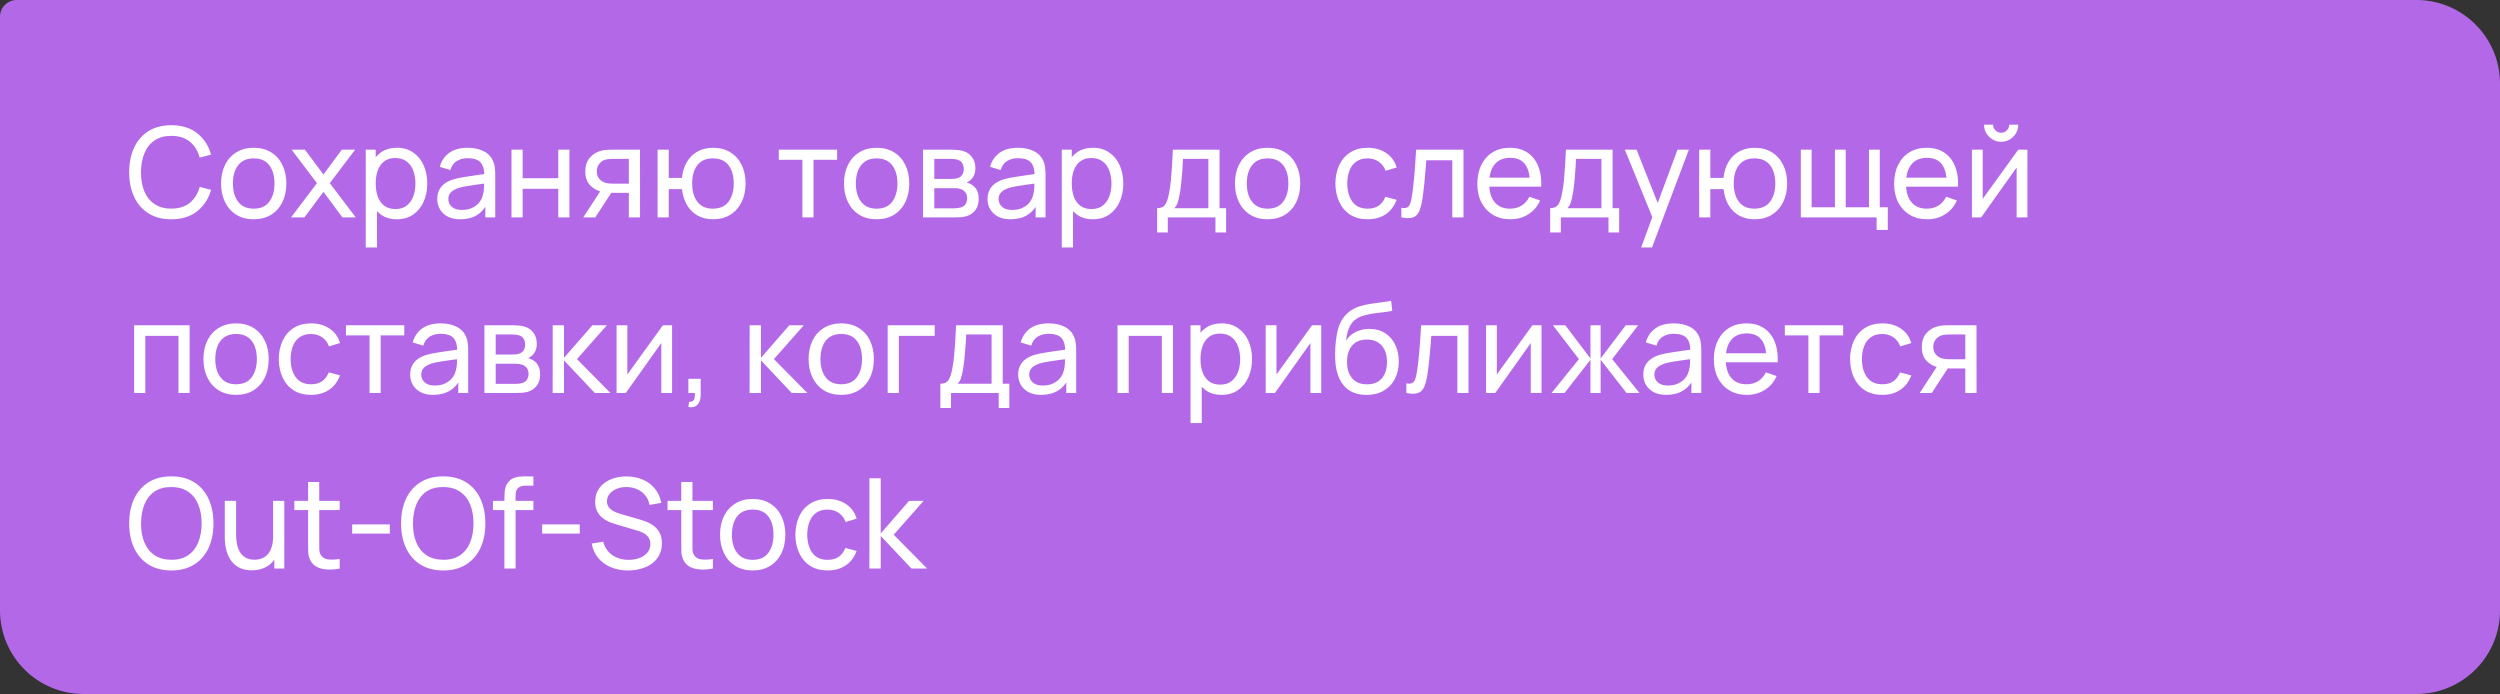 <?xml version="1.0" encoding="UTF-8"?> <svg xmlns="http://www.w3.org/2000/svg" width="299" height="83" viewBox="0 0 299 83" fill="none"><rect x="0" y="0" width="299" height="83" fill="#333333" stroke="none"/><path d="M0 2C0 0.895 0.895 0 2 0H289C294.523 0 299 4.477 299 10V73C299 78.523 294.523 83 289 83H10C4.477 83 0 78.523 0 73V2Z" fill="#C16FFB" fill-opacity="0.9"></path><path d="M20.49 26.225C19.415 26.225 18.503 25.988 17.753 25.512C17.003 25.038 16.43 24.378 16.035 23.532C15.645 22.688 15.45 21.71 15.45 20.6C15.45 19.49 15.645 18.512 16.035 17.668C16.43 16.823 17.003 16.163 17.753 15.688C18.503 15.213 19.415 14.975 20.49 14.975C21.74 14.975 22.767 15.293 23.573 15.928C24.383 16.562 24.94 17.418 25.245 18.492L23.887 18.852C23.668 18.047 23.275 17.413 22.71 16.948C22.145 16.483 21.405 16.25 20.49 16.25C19.685 16.25 19.015 16.433 18.48 16.797C17.945 17.163 17.543 17.672 17.273 18.328C17.003 18.977 16.865 19.735 16.86 20.6C16.855 21.46 16.988 22.218 17.258 22.872C17.527 23.523 17.933 24.032 18.473 24.402C19.012 24.767 19.685 24.95 20.49 24.95C21.405 24.95 22.145 24.718 22.71 24.253C23.275 23.782 23.668 23.148 23.887 22.348L25.245 22.707C24.94 23.777 24.383 24.633 23.573 25.273C22.767 25.907 21.74 26.225 20.49 26.225ZM30.34 26.225C29.535 26.225 28.84 26.043 28.255 25.677C27.675 25.312 27.227 24.808 26.912 24.163C26.597 23.517 26.44 22.777 26.44 21.942C26.44 21.093 26.6 20.348 26.92 19.707C27.24 19.067 27.692 18.57 28.277 18.215C28.862 17.855 29.55 17.675 30.34 17.675C31.15 17.675 31.847 17.858 32.432 18.223C33.017 18.582 33.465 19.085 33.775 19.73C34.09 20.37 34.247 21.108 34.247 21.942C34.247 22.788 34.09 23.532 33.775 24.177C33.46 24.817 33.01 25.32 32.425 25.685C31.84 26.045 31.145 26.225 30.34 26.225ZM30.34 24.957C31.18 24.957 31.805 24.677 32.215 24.117C32.625 23.558 32.83 22.832 32.83 21.942C32.83 21.027 32.622 20.3 32.207 19.76C31.792 19.215 31.17 18.942 30.34 18.942C29.775 18.942 29.31 19.07 28.945 19.325C28.58 19.58 28.307 19.933 28.127 20.383C27.947 20.832 27.857 21.352 27.857 21.942C27.857 22.852 28.067 23.582 28.487 24.133C28.907 24.683 29.525 24.957 30.34 24.957ZM34.808 26L37.906 21.905L34.876 17.9H36.466L38.686 20.87L40.883 17.9H42.473L39.443 21.905L42.548 26H40.951L38.686 22.94L36.406 26H34.808ZM47.47 26.225C46.71 26.225 46.07 26.038 45.55 25.663C45.03 25.282 44.635 24.77 44.365 24.125C44.1 23.475 43.968 22.747 43.968 21.942C43.968 21.128 44.1 20.398 44.365 19.753C44.635 19.108 45.03 18.6 45.55 18.23C46.075 17.86 46.718 17.675 47.478 17.675C48.228 17.675 48.873 17.863 49.413 18.238C49.958 18.608 50.375 19.115 50.665 19.76C50.955 20.405 51.1 21.133 51.1 21.942C51.1 22.753 50.955 23.48 50.665 24.125C50.375 24.77 49.958 25.282 49.413 25.663C48.873 26.038 48.225 26.225 47.47 26.225ZM43.743 29.6V17.9H44.935V23.863H45.085V29.6H43.743ZM47.305 25.003C47.84 25.003 48.283 24.867 48.633 24.598C48.983 24.328 49.245 23.962 49.42 23.503C49.595 23.038 49.683 22.517 49.683 21.942C49.683 21.372 49.595 20.858 49.42 20.398C49.25 19.938 48.985 19.573 48.625 19.302C48.27 19.032 47.818 18.898 47.268 18.898C46.743 18.898 46.308 19.027 45.963 19.288C45.618 19.543 45.36 19.9 45.19 20.36C45.02 20.815 44.935 21.343 44.935 21.942C44.935 22.532 45.018 23.06 45.183 23.525C45.353 23.985 45.613 24.348 45.963 24.613C46.313 24.872 46.76 25.003 47.305 25.003ZM55.047 26.225C54.442 26.225 53.934 26.115 53.524 25.895C53.119 25.67 52.812 25.375 52.602 25.01C52.397 24.645 52.294 24.245 52.294 23.81C52.294 23.385 52.374 23.017 52.534 22.707C52.699 22.392 52.929 22.133 53.224 21.927C53.519 21.718 53.872 21.552 54.282 21.433C54.667 21.328 55.097 21.238 55.572 21.163C56.052 21.082 56.537 21.01 57.027 20.945C57.517 20.88 57.974 20.817 58.399 20.758L57.919 21.035C57.934 20.315 57.789 19.782 57.484 19.438C57.184 19.093 56.664 18.92 55.924 18.92C55.434 18.92 55.004 19.032 54.634 19.258C54.269 19.477 54.012 19.837 53.862 20.337L52.594 19.955C52.789 19.245 53.167 18.688 53.727 18.282C54.287 17.878 55.024 17.675 55.939 17.675C56.674 17.675 57.304 17.808 57.829 18.073C58.359 18.332 58.739 18.727 58.969 19.258C59.084 19.508 59.157 19.78 59.187 20.075C59.217 20.365 59.232 20.67 59.232 20.99V26H58.047V24.058L58.324 24.238C58.019 24.892 57.592 25.387 57.042 25.723C56.497 26.058 55.832 26.225 55.047 26.225ZM55.249 25.108C55.729 25.108 56.144 25.023 56.494 24.852C56.849 24.677 57.134 24.45 57.349 24.17C57.564 23.885 57.704 23.575 57.769 23.24C57.844 22.99 57.884 22.712 57.889 22.407C57.899 22.098 57.904 21.86 57.904 21.695L58.369 21.898C57.934 21.957 57.507 22.015 57.087 22.07C56.667 22.125 56.269 22.185 55.894 22.25C55.519 22.31 55.182 22.383 54.882 22.468C54.662 22.538 54.454 22.628 54.259 22.738C54.069 22.848 53.914 22.99 53.794 23.165C53.679 23.335 53.622 23.547 53.622 23.802C53.622 24.023 53.677 24.233 53.787 24.433C53.902 24.633 54.077 24.795 54.312 24.92C54.552 25.045 54.864 25.108 55.249 25.108ZM61.174 26V17.9H62.509V21.312H66.769V17.9H68.104V26H66.769V22.58H62.509V26H61.174ZM75.208 26V23.067H73.46C73.255 23.067 73.028 23.06 72.778 23.045C72.533 23.025 72.303 22.997 72.088 22.962C71.503 22.852 71.008 22.595 70.603 22.19C70.203 21.785 70.003 21.225 70.003 20.51C70.003 19.815 70.19 19.258 70.565 18.837C70.945 18.413 71.413 18.137 71.968 18.012C72.218 17.953 72.47 17.92 72.725 17.915C72.985 17.905 73.205 17.9 73.385 17.9H76.543L76.55 26H75.208ZM69.755 26L71.908 22.7H73.348L71.195 26H69.755ZM73.363 21.965H75.208V19.003H73.363C73.248 19.003 73.095 19.008 72.905 19.017C72.72 19.027 72.543 19.058 72.373 19.108C72.213 19.152 72.055 19.235 71.9 19.355C71.75 19.475 71.625 19.63 71.525 19.82C71.425 20.01 71.375 20.235 71.375 20.495C71.375 20.87 71.48 21.175 71.69 21.41C71.9 21.64 72.155 21.795 72.455 21.875C72.62 21.915 72.783 21.94 72.943 21.95C73.108 21.96 73.248 21.965 73.363 21.965ZM85.265 26.225C84.575 26.225 83.965 26.078 83.435 25.782C82.91 25.488 82.487 25.07 82.167 24.53C81.847 23.99 81.647 23.352 81.567 22.617H79.985V26H78.65V17.9H79.985V21.282H81.56C81.64 20.532 81.842 19.887 82.167 19.348C82.492 18.808 82.92 18.395 83.45 18.11C83.98 17.82 84.59 17.675 85.28 17.675C86.085 17.675 86.777 17.858 87.357 18.223C87.942 18.587 88.39 19.09 88.7 19.73C89.015 20.37 89.172 21.105 89.172 21.935C89.172 22.78 89.012 23.525 88.692 24.17C88.377 24.815 87.927 25.32 87.342 25.685C86.762 26.045 86.07 26.225 85.265 26.225ZM85.242 24.957C86.092 24.957 86.722 24.68 87.132 24.125C87.547 23.565 87.755 22.837 87.755 21.942C87.755 21.023 87.545 20.293 87.125 19.753C86.71 19.212 86.085 18.942 85.25 18.942C84.445 18.942 83.832 19.21 83.412 19.745C82.992 20.28 82.782 21.01 82.782 21.935C82.782 22.85 82.99 23.582 83.405 24.133C83.825 24.683 84.437 24.957 85.242 24.957ZM95.964 26V19.115H93.144V17.9H100.119V19.115H97.299V26H95.964ZM104.842 26.225C104.037 26.225 103.342 26.043 102.757 25.677C102.177 25.312 101.729 24.808 101.414 24.163C101.099 23.517 100.942 22.777 100.942 21.942C100.942 21.093 101.102 20.348 101.422 19.707C101.742 19.067 102.194 18.57 102.779 18.215C103.364 17.855 104.052 17.675 104.842 17.675C105.652 17.675 106.349 17.858 106.934 18.223C107.519 18.582 107.967 19.085 108.277 19.73C108.592 20.37 108.749 21.108 108.749 21.942C108.749 22.788 108.592 23.532 108.277 24.177C107.962 24.817 107.512 25.32 106.927 25.685C106.342 26.045 105.647 26.225 104.842 26.225ZM104.842 24.957C105.682 24.957 106.307 24.677 106.717 24.117C107.127 23.558 107.332 22.832 107.332 21.942C107.332 21.027 107.124 20.3 106.709 19.76C106.294 19.215 105.672 18.942 104.842 18.942C104.277 18.942 103.812 19.07 103.447 19.325C103.082 19.58 102.809 19.933 102.629 20.383C102.449 20.832 102.359 21.352 102.359 21.942C102.359 22.852 102.569 23.582 102.989 24.133C103.409 24.683 104.027 24.957 104.842 24.957ZM110.393 26V17.9H113.843C114.048 17.9 114.268 17.913 114.503 17.938C114.743 17.957 114.961 17.995 115.156 18.05C115.591 18.165 115.948 18.402 116.228 18.762C116.513 19.117 116.656 19.567 116.656 20.113C116.656 20.418 116.608 20.683 116.513 20.907C116.423 21.133 116.293 21.328 116.123 21.492C116.048 21.567 115.966 21.635 115.876 21.695C115.786 21.755 115.696 21.802 115.606 21.837C115.781 21.867 115.958 21.935 116.138 22.04C116.423 22.195 116.646 22.413 116.806 22.692C116.971 22.973 117.053 23.33 117.053 23.765C117.053 24.315 116.921 24.77 116.656 25.13C116.391 25.485 116.026 25.73 115.561 25.865C115.366 25.92 115.151 25.957 114.916 25.977C114.681 25.992 114.453 26 114.233 26H110.393ZM111.743 24.913H114.158C114.263 24.913 114.388 24.902 114.533 24.883C114.683 24.863 114.816 24.837 114.931 24.808C115.191 24.733 115.378 24.593 115.493 24.387C115.613 24.183 115.673 23.96 115.673 23.72C115.673 23.4 115.583 23.14 115.403 22.94C115.228 22.74 114.996 22.615 114.706 22.565C114.601 22.535 114.486 22.517 114.361 22.512C114.241 22.508 114.133 22.505 114.038 22.505H111.743V24.913ZM111.743 21.402H113.753C113.893 21.402 114.041 21.395 114.196 21.38C114.351 21.36 114.486 21.328 114.601 21.282C114.831 21.198 114.998 21.058 115.103 20.863C115.213 20.663 115.268 20.445 115.268 20.21C115.268 19.95 115.208 19.723 115.088 19.527C114.973 19.328 114.796 19.19 114.556 19.115C114.396 19.055 114.216 19.023 114.016 19.017C113.821 19.008 113.696 19.003 113.641 19.003H111.743V21.402ZM120.862 26.225C120.257 26.225 119.75 26.115 119.34 25.895C118.935 25.67 118.627 25.375 118.417 25.01C118.212 24.645 118.11 24.245 118.11 23.81C118.11 23.385 118.19 23.017 118.35 22.707C118.515 22.392 118.745 22.133 119.04 21.927C119.335 21.718 119.687 21.552 120.097 21.433C120.482 21.328 120.912 21.238 121.387 21.163C121.867 21.082 122.352 21.01 122.842 20.945C123.332 20.88 123.79 20.817 124.215 20.758L123.735 21.035C123.75 20.315 123.605 19.782 123.3 19.438C123 19.093 122.48 18.92 121.74 18.92C121.25 18.92 120.82 19.032 120.45 19.258C120.085 19.477 119.827 19.837 119.677 20.337L118.41 19.955C118.605 19.245 118.982 18.688 119.542 18.282C120.102 17.878 120.84 17.675 121.755 17.675C122.49 17.675 123.12 17.808 123.645 18.073C124.175 18.332 124.555 18.727 124.785 19.258C124.9 19.508 124.972 19.78 125.002 20.075C125.032 20.365 125.047 20.67 125.047 20.99V26H123.862V24.058L124.14 24.238C123.835 24.892 123.407 25.387 122.857 25.723C122.312 26.058 121.647 26.225 120.862 26.225ZM121.065 25.108C121.545 25.108 121.96 25.023 122.31 24.852C122.665 24.677 122.95 24.45 123.165 24.17C123.38 23.885 123.52 23.575 123.585 23.24C123.66 22.99 123.7 22.712 123.705 22.407C123.715 22.098 123.72 21.86 123.72 21.695L124.185 21.898C123.75 21.957 123.322 22.015 122.902 22.07C122.482 22.125 122.085 22.185 121.71 22.25C121.335 22.31 120.997 22.383 120.697 22.468C120.477 22.538 120.27 22.628 120.075 22.738C119.885 22.848 119.73 22.99 119.61 23.165C119.495 23.335 119.437 23.547 119.437 23.802C119.437 24.023 119.492 24.233 119.602 24.433C119.717 24.633 119.892 24.795 120.127 24.92C120.367 25.045 120.68 25.108 121.065 25.108ZM130.717 26.225C129.957 26.225 129.317 26.038 128.797 25.663C128.277 25.282 127.882 24.77 127.612 24.125C127.347 23.475 127.215 22.747 127.215 21.942C127.215 21.128 127.347 20.398 127.612 19.753C127.882 19.108 128.277 18.6 128.797 18.23C129.322 17.86 129.965 17.675 130.725 17.675C131.475 17.675 132.12 17.863 132.66 18.238C133.205 18.608 133.622 19.115 133.912 19.76C134.202 20.405 134.347 21.133 134.347 21.942C134.347 22.753 134.202 23.48 133.912 24.125C133.622 24.77 133.205 25.282 132.66 25.663C132.12 26.038 131.472 26.225 130.717 26.225ZM126.99 29.6V17.9H128.182V23.863H128.332V29.6H126.99ZM130.552 25.003C131.087 25.003 131.53 24.867 131.88 24.598C132.23 24.328 132.492 23.962 132.667 23.503C132.842 23.038 132.93 22.517 132.93 21.942C132.93 21.372 132.842 20.858 132.667 20.398C132.497 19.938 132.232 19.573 131.872 19.302C131.517 19.032 131.065 18.898 130.515 18.898C129.99 18.898 129.555 19.027 129.21 19.288C128.865 19.543 128.607 19.9 128.437 20.36C128.267 20.815 128.182 21.343 128.182 21.942C128.182 22.532 128.265 23.06 128.43 23.525C128.6 23.985 128.86 24.348 129.21 24.613C129.56 24.872 130.007 25.003 130.552 25.003ZM138.394 27.8V24.898C138.849 24.898 139.174 24.75 139.369 24.455C139.564 24.155 139.722 23.663 139.842 22.977C139.922 22.547 139.987 22.087 140.037 21.598C140.087 21.108 140.129 20.562 140.164 19.962C140.204 19.358 140.242 18.67 140.277 17.9H145.857V24.898H146.644V27.8H145.369V26H139.669V27.8H138.394ZM140.449 24.898H144.522V19.003H141.484C141.469 19.358 141.449 19.73 141.424 20.12C141.399 20.505 141.369 20.89 141.334 21.275C141.304 21.66 141.267 22.025 141.222 22.37C141.182 22.71 141.134 23.015 141.079 23.285C141.014 23.66 140.939 23.977 140.854 24.238C140.769 24.497 140.634 24.718 140.449 24.898ZM151.6 26.225C150.795 26.225 150.1 26.043 149.515 25.677C148.935 25.312 148.487 24.808 148.172 24.163C147.857 23.517 147.7 22.777 147.7 21.942C147.7 21.093 147.86 20.348 148.18 19.707C148.5 19.067 148.952 18.57 149.537 18.215C150.122 17.855 150.81 17.675 151.6 17.675C152.41 17.675 153.107 17.858 153.692 18.223C154.277 18.582 154.725 19.085 155.035 19.73C155.35 20.37 155.507 21.108 155.507 21.942C155.507 22.788 155.35 23.532 155.035 24.177C154.72 24.817 154.27 25.32 153.685 25.685C153.1 26.045 152.405 26.225 151.6 26.225ZM151.6 24.957C152.44 24.957 153.065 24.677 153.475 24.117C153.885 23.558 154.09 22.832 154.09 21.942C154.09 21.027 153.882 20.3 153.467 19.76C153.052 19.215 152.43 18.942 151.6 18.942C151.035 18.942 150.57 19.07 150.205 19.325C149.84 19.58 149.567 19.933 149.387 20.383C149.207 20.832 149.117 21.352 149.117 21.942C149.117 22.852 149.327 23.582 149.747 24.133C150.167 24.683 150.785 24.957 151.6 24.957ZM163.574 26.225C162.754 26.225 162.056 26.043 161.481 25.677C160.911 25.308 160.476 24.8 160.176 24.155C159.876 23.51 159.721 22.775 159.711 21.95C159.721 21.105 159.879 20.363 160.184 19.723C160.494 19.078 160.936 18.575 161.511 18.215C162.086 17.855 162.779 17.675 163.589 17.675C164.444 17.675 165.179 17.885 165.794 18.305C166.414 18.725 166.829 19.3 167.039 20.03L165.719 20.427C165.549 19.957 165.271 19.593 164.886 19.332C164.506 19.073 164.069 18.942 163.574 18.942C163.019 18.942 162.561 19.073 162.201 19.332C161.841 19.587 161.574 19.942 161.399 20.398C161.224 20.848 161.134 21.365 161.129 21.95C161.139 22.85 161.346 23.578 161.751 24.133C162.161 24.683 162.769 24.957 163.574 24.957C164.104 24.957 164.544 24.837 164.894 24.598C165.244 24.352 165.509 24 165.689 23.54L167.039 23.892C166.759 24.648 166.321 25.225 165.726 25.625C165.131 26.025 164.414 26.225 163.574 26.225ZM167.6 26V24.852C167.9 24.907 168.127 24.898 168.282 24.823C168.442 24.742 168.56 24.605 168.635 24.41C168.715 24.21 168.78 23.96 168.83 23.66C168.915 23.185 168.987 22.655 169.047 22.07C169.112 21.485 169.17 20.845 169.22 20.15C169.275 19.45 169.325 18.7 169.37 17.9H175.032V26H173.697V19.168H170.585C170.555 19.628 170.517 20.1 170.472 20.585C170.432 21.07 170.39 21.543 170.345 22.003C170.3 22.457 170.25 22.883 170.195 23.277C170.145 23.668 170.09 24.005 170.03 24.29C169.935 24.78 169.802 25.172 169.632 25.468C169.462 25.758 169.217 25.945 168.897 26.03C168.577 26.12 168.145 26.11 167.6 26ZM180.649 26.225C179.854 26.225 179.159 26.05 178.564 25.7C177.974 25.345 177.514 24.852 177.184 24.223C176.854 23.587 176.689 22.848 176.689 22.003C176.689 21.117 176.851 20.352 177.176 19.707C177.501 19.058 177.954 18.558 178.534 18.207C179.119 17.852 179.804 17.675 180.589 17.675C181.404 17.675 182.096 17.863 182.666 18.238C183.241 18.613 183.671 19.148 183.956 19.843C184.246 20.538 184.371 21.365 184.331 22.325H182.981V21.845C182.966 20.85 182.764 20.108 182.374 19.617C181.984 19.122 181.404 18.875 180.634 18.875C179.809 18.875 179.181 19.14 178.751 19.67C178.321 20.2 178.106 20.96 178.106 21.95C178.106 22.905 178.321 23.645 178.751 24.17C179.181 24.695 179.794 24.957 180.589 24.957C181.124 24.957 181.589 24.835 181.984 24.59C182.379 24.345 182.689 23.992 182.914 23.532L184.196 23.975C183.881 24.69 183.406 25.245 182.771 25.64C182.141 26.03 181.434 26.225 180.649 26.225ZM177.656 22.325V21.253H183.641V22.325H177.656ZM185.401 27.8V24.898C185.856 24.898 186.181 24.75 186.376 24.455C186.571 24.155 186.729 23.663 186.849 22.977C186.929 22.547 186.994 22.087 187.044 21.598C187.094 21.108 187.136 20.562 187.171 19.962C187.211 19.358 187.249 18.67 187.284 17.9H192.864V24.898H193.651V27.8H192.376V26H186.676V27.8H185.401ZM187.456 24.898H191.529V19.003H188.491C188.476 19.358 188.456 19.73 188.431 20.12C188.406 20.505 188.376 20.89 188.341 21.275C188.311 21.66 188.274 22.025 188.229 22.37C188.189 22.71 188.141 23.015 188.086 23.285C188.021 23.66 187.946 23.977 187.861 24.238C187.776 24.497 187.641 24.718 187.456 24.898ZM196.281 29.6L197.849 25.34L197.871 26.6L194.331 17.9H195.734L198.509 24.898H198.029L200.631 17.9H201.989L197.579 29.6H196.281ZM209.835 26.225C209.145 26.225 208.535 26.078 208.005 25.782C207.48 25.488 207.058 25.07 206.738 24.53C206.418 23.99 206.218 23.352 206.138 22.617H204.555V26H203.22V17.9H204.555V21.282H206.13C206.21 20.532 206.413 19.887 206.738 19.348C207.063 18.808 207.49 18.395 208.02 18.11C208.55 17.82 209.16 17.675 209.85 17.675C210.655 17.675 211.348 17.858 211.928 18.223C212.513 18.587 212.96 19.09 213.27 19.73C213.585 20.37 213.743 21.105 213.743 21.935C213.743 22.78 213.583 23.525 213.263 24.17C212.948 24.815 212.498 25.32 211.913 25.685C211.333 26.045 210.64 26.225 209.835 26.225ZM209.813 24.957C210.663 24.957 211.293 24.68 211.703 24.125C212.118 23.565 212.325 22.837 212.325 21.942C212.325 21.023 212.115 20.293 211.695 19.753C211.28 19.212 210.655 18.942 209.82 18.942C209.015 18.942 208.403 19.21 207.983 19.745C207.563 20.28 207.353 21.01 207.353 21.935C207.353 22.85 207.56 23.582 207.975 24.133C208.395 24.683 209.008 24.957 209.813 24.957ZM224.446 27.5V26H215.378V17.9H216.668V24.785H219.458V17.9H220.748V24.785H223.531V17.9H224.821V24.785H225.781V27.5H224.446ZM230.498 26.225C229.703 26.225 229.008 26.05 228.413 25.7C227.823 25.345 227.363 24.852 227.033 24.223C226.703 23.587 226.538 22.848 226.538 22.003C226.538 21.117 226.7 20.352 227.025 19.707C227.35 19.058 227.803 18.558 228.383 18.207C228.968 17.852 229.653 17.675 230.438 17.675C231.253 17.675 231.945 17.863 232.515 18.238C233.09 18.613 233.52 19.148 233.805 19.843C234.095 20.538 234.22 21.365 234.18 22.325H232.83V21.845C232.815 20.85 232.613 20.108 232.223 19.617C231.833 19.122 231.253 18.875 230.483 18.875C229.658 18.875 229.03 19.14 228.6 19.67C228.17 20.2 227.955 20.96 227.955 21.95C227.955 22.905 228.17 23.645 228.6 24.17C229.03 24.695 229.643 24.957 230.438 24.957C230.973 24.957 231.438 24.835 231.833 24.59C232.228 24.345 232.538 23.992 232.763 23.532L234.045 23.975C233.73 24.69 233.255 25.245 232.62 25.64C231.99 26.03 231.283 26.225 230.498 26.225ZM227.505 22.325V21.253H233.49V22.325H227.505ZM239.337 16.955C238.962 16.955 238.62 16.863 238.31 16.677C238 16.492 237.752 16.247 237.567 15.943C237.382 15.633 237.29 15.287 237.29 14.908H238.37C238.37 15.172 238.465 15.4 238.655 15.59C238.845 15.78 239.072 15.875 239.337 15.875C239.607 15.875 239.835 15.78 240.02 15.59C240.21 15.4 240.305 15.172 240.305 14.908H241.385C241.385 15.287 241.292 15.633 241.107 15.943C240.927 16.247 240.68 16.492 240.365 16.677C240.055 16.863 239.712 16.955 239.337 16.955ZM242.48 17.9V26H241.19V20.03L236.945 26H235.842V17.9H237.132V23.788L241.385 17.9H242.48ZM16.043 47V38.9H22.68V47H21.345V40.167H17.378V47H16.043ZM28.23 47.225C27.425 47.225 26.73 47.042 26.145 46.678C25.566 46.312 25.118 45.807 24.803 45.163C24.488 44.517 24.331 43.778 24.331 42.943C24.331 42.093 24.491 41.347 24.811 40.708C25.131 40.068 25.583 39.57 26.168 39.215C26.753 38.855 27.441 38.675 28.23 38.675C29.041 38.675 29.738 38.858 30.323 39.222C30.908 39.583 31.355 40.085 31.666 40.73C31.98 41.37 32.138 42.108 32.138 42.943C32.138 43.788 31.98 44.532 31.666 45.178C31.351 45.818 30.901 46.32 30.316 46.685C29.73 47.045 29.035 47.225 28.23 47.225ZM28.23 45.958C29.07 45.958 29.695 45.678 30.105 45.117C30.515 44.557 30.721 43.833 30.721 42.943C30.721 42.028 30.513 41.3 30.098 40.76C29.683 40.215 29.061 39.943 28.23 39.943C27.666 39.943 27.201 40.07 26.835 40.325C26.471 40.58 26.198 40.932 26.018 41.383C25.838 41.833 25.748 42.352 25.748 42.943C25.748 43.852 25.958 44.583 26.378 45.133C26.798 45.682 27.416 45.958 28.23 45.958ZM37.202 47.225C36.382 47.225 35.684 47.042 35.109 46.678C34.539 46.307 34.104 45.8 33.804 45.155C33.504 44.51 33.349 43.775 33.339 42.95C33.349 42.105 33.507 41.362 33.812 40.722C34.122 40.078 34.564 39.575 35.139 39.215C35.714 38.855 36.407 38.675 37.217 38.675C38.072 38.675 38.807 38.885 39.422 39.305C40.042 39.725 40.457 40.3 40.667 41.03L39.347 41.428C39.177 40.958 38.899 40.593 38.514 40.333C38.134 40.072 37.697 39.943 37.202 39.943C36.647 39.943 36.189 40.072 35.829 40.333C35.469 40.587 35.202 40.943 35.027 41.398C34.852 41.847 34.762 42.365 34.757 42.95C34.767 43.85 34.974 44.578 35.379 45.133C35.789 45.682 36.397 45.958 37.202 45.958C37.732 45.958 38.172 45.837 38.522 45.597C38.872 45.352 39.137 45 39.317 44.54L40.667 44.892C40.387 45.648 39.949 46.225 39.354 46.625C38.759 47.025 38.042 47.225 37.202 47.225ZM44.196 47V40.115H41.376V38.9H48.351V40.115H45.531V47H44.196ZM51.809 47.225C51.205 47.225 50.697 47.115 50.287 46.895C49.882 46.67 49.575 46.375 49.364 46.01C49.16 45.645 49.057 45.245 49.057 44.81C49.057 44.385 49.137 44.017 49.297 43.708C49.462 43.392 49.692 43.133 49.987 42.928C50.282 42.718 50.635 42.553 51.044 42.432C51.429 42.328 51.859 42.237 52.334 42.163C52.815 42.083 53.3 42.01 53.789 41.945C54.279 41.88 54.737 41.818 55.162 41.758L54.682 42.035C54.697 41.315 54.552 40.782 54.247 40.438C53.947 40.093 53.427 39.92 52.687 39.92C52.197 39.92 51.767 40.032 51.397 40.258C51.032 40.477 50.775 40.837 50.624 41.337L49.357 40.955C49.552 40.245 49.929 39.688 50.489 39.282C51.05 38.877 51.787 38.675 52.702 38.675C53.437 38.675 54.067 38.807 54.592 39.072C55.122 39.333 55.502 39.727 55.732 40.258C55.847 40.508 55.919 40.78 55.95 41.075C55.98 41.365 55.995 41.67 55.995 41.99V47H54.809V45.057L55.087 45.237C54.782 45.892 54.355 46.388 53.804 46.722C53.26 47.057 52.594 47.225 51.809 47.225ZM52.012 46.108C52.492 46.108 52.907 46.023 53.257 45.852C53.612 45.678 53.897 45.45 54.112 45.17C54.327 44.885 54.467 44.575 54.532 44.24C54.607 43.99 54.647 43.712 54.652 43.407C54.662 43.097 54.667 42.86 54.667 42.695L55.132 42.898C54.697 42.958 54.27 43.015 53.849 43.07C53.429 43.125 53.032 43.185 52.657 43.25C52.282 43.31 51.944 43.383 51.645 43.468C51.425 43.538 51.217 43.627 51.022 43.737C50.832 43.847 50.677 43.99 50.557 44.165C50.442 44.335 50.385 44.547 50.385 44.803C50.385 45.023 50.44 45.233 50.55 45.432C50.664 45.633 50.84 45.795 51.075 45.92C51.315 46.045 51.627 46.108 52.012 46.108ZM57.937 47V38.9H61.387C61.592 38.9 61.812 38.913 62.047 38.938C62.287 38.958 62.505 38.995 62.7 39.05C63.135 39.165 63.492 39.403 63.772 39.763C64.057 40.117 64.2 40.568 64.2 41.112C64.2 41.417 64.152 41.682 64.057 41.907C63.967 42.133 63.837 42.328 63.667 42.492C63.592 42.568 63.51 42.635 63.419 42.695C63.33 42.755 63.239 42.803 63.15 42.837C63.325 42.867 63.502 42.935 63.682 43.04C63.967 43.195 64.189 43.413 64.35 43.693C64.514 43.972 64.597 44.33 64.597 44.765C64.597 45.315 64.465 45.77 64.2 46.13C63.934 46.485 63.569 46.73 63.105 46.865C62.91 46.92 62.694 46.958 62.459 46.977C62.224 46.992 61.997 47 61.777 47H57.937ZM59.287 45.913H61.702C61.807 45.913 61.932 45.903 62.077 45.883C62.227 45.862 62.359 45.837 62.474 45.807C62.734 45.733 62.922 45.593 63.037 45.388C63.157 45.182 63.217 44.96 63.217 44.72C63.217 44.4 63.127 44.14 62.947 43.94C62.772 43.74 62.539 43.615 62.249 43.565C62.145 43.535 62.029 43.517 61.904 43.513C61.785 43.508 61.677 43.505 61.582 43.505H59.287V45.913ZM59.287 42.403H61.297C61.437 42.403 61.584 42.395 61.739 42.38C61.895 42.36 62.029 42.328 62.145 42.282C62.374 42.197 62.542 42.057 62.647 41.862C62.757 41.663 62.812 41.445 62.812 41.21C62.812 40.95 62.752 40.722 62.632 40.528C62.517 40.328 62.34 40.19 62.099 40.115C61.94 40.055 61.76 40.023 61.559 40.017C61.364 40.008 61.239 40.002 61.184 40.002H59.287V42.403ZM66.096 47L66.104 38.9H67.454V42.8L70.851 38.9H72.584L69.006 42.95L73.004 47H71.136L67.454 43.1V47H66.096ZM80.38 38.9V47H79.09V41.03L74.845 47H73.743V38.9H75.033V44.788L79.285 38.9H80.38ZM82.331 48.68L82.413 48.057C82.623 48.072 82.781 48.032 82.886 47.938C82.991 47.843 83.058 47.712 83.088 47.547C83.118 47.383 83.123 47.2 83.103 47H82.331V45.305H83.801V47.225C83.801 47.75 83.671 48.145 83.411 48.41C83.156 48.675 82.796 48.765 82.331 48.68ZM89.651 47L89.658 38.9H91.008V42.8L94.406 38.9H96.138L92.561 42.95L96.558 47H94.691L91.008 43.1V47H89.651ZM100.608 47.225C99.803 47.225 99.108 47.042 98.523 46.678C97.943 46.312 97.496 45.807 97.181 45.163C96.866 44.517 96.708 43.778 96.708 42.943C96.708 42.093 96.868 41.347 97.188 40.708C97.508 40.068 97.961 39.57 98.546 39.215C99.131 38.855 99.818 38.675 100.608 38.675C101.418 38.675 102.116 38.858 102.701 39.222C103.286 39.583 103.733 40.085 104.043 40.73C104.358 41.37 104.516 42.108 104.516 42.943C104.516 43.788 104.358 44.532 104.043 45.178C103.728 45.818 103.278 46.32 102.693 46.685C102.108 47.045 101.413 47.225 100.608 47.225ZM100.608 45.958C101.448 45.958 102.073 45.678 102.483 45.117C102.893 44.557 103.098 43.833 103.098 42.943C103.098 42.028 102.891 41.3 102.476 40.76C102.061 40.215 101.438 39.943 100.608 39.943C100.043 39.943 99.578 40.07 99.213 40.325C98.848 40.58 98.576 40.932 98.396 41.383C98.216 41.833 98.126 42.352 98.126 42.943C98.126 43.852 98.336 44.583 98.756 45.133C99.176 45.682 99.793 45.958 100.608 45.958ZM106.167 47V38.9H111.792V40.167H107.502V47H106.167ZM112.467 48.8V45.898C112.922 45.898 113.247 45.75 113.442 45.455C113.637 45.155 113.794 44.663 113.914 43.977C113.994 43.547 114.059 43.087 114.109 42.597C114.159 42.108 114.202 41.562 114.237 40.962C114.277 40.358 114.314 39.67 114.349 38.9H119.929V45.898H120.717V48.8H119.442V47H113.742V48.8H112.467ZM114.522 45.898H118.594V40.002H115.557C115.542 40.358 115.522 40.73 115.497 41.12C115.472 41.505 115.442 41.89 115.407 42.275C115.377 42.66 115.339 43.025 115.294 43.37C115.254 43.71 115.207 44.015 115.152 44.285C115.087 44.66 115.012 44.977 114.927 45.237C114.842 45.498 114.707 45.718 114.522 45.898ZM124.524 47.225C123.919 47.225 123.412 47.115 123.002 46.895C122.597 46.67 122.289 46.375 122.079 46.01C121.874 45.645 121.772 45.245 121.772 44.81C121.772 44.385 121.852 44.017 122.012 43.708C122.177 43.392 122.407 43.133 122.702 42.928C122.997 42.718 123.349 42.553 123.759 42.432C124.144 42.328 124.574 42.237 125.049 42.163C125.529 42.083 126.014 42.01 126.504 41.945C126.994 41.88 127.452 41.818 127.877 41.758L127.397 42.035C127.412 41.315 127.267 40.782 126.962 40.438C126.662 40.093 126.142 39.92 125.402 39.92C124.912 39.92 124.482 40.032 124.112 40.258C123.747 40.477 123.489 40.837 123.339 41.337L122.072 40.955C122.267 40.245 122.644 39.688 123.204 39.282C123.764 38.877 124.502 38.675 125.417 38.675C126.152 38.675 126.782 38.807 127.307 39.072C127.837 39.333 128.217 39.727 128.447 40.258C128.562 40.508 128.634 40.78 128.664 41.075C128.694 41.365 128.709 41.67 128.709 41.99V47H127.524V45.057L127.802 45.237C127.497 45.892 127.069 46.388 126.519 46.722C125.974 47.057 125.309 47.225 124.524 47.225ZM124.727 46.108C125.207 46.108 125.622 46.023 125.972 45.852C126.327 45.678 126.612 45.45 126.827 45.17C127.042 44.885 127.182 44.575 127.247 44.24C127.322 43.99 127.362 43.712 127.367 43.407C127.377 43.097 127.382 42.86 127.382 42.695L127.847 42.898C127.412 42.958 126.984 43.015 126.564 43.07C126.144 43.125 125.747 43.185 125.372 43.25C124.997 43.31 124.659 43.383 124.359 43.468C124.139 43.538 123.932 43.627 123.737 43.737C123.547 43.847 123.392 43.99 123.272 44.165C123.157 44.335 123.099 44.547 123.099 44.803C123.099 45.023 123.154 45.233 123.264 45.432C123.379 45.633 123.554 45.795 123.789 45.92C124.029 46.045 124.342 46.108 124.727 46.108ZM133.655 47V38.9H140.292V47H138.957V40.167H134.99V47H133.655ZM146.113 47.225C145.353 47.225 144.713 47.038 144.193 46.663C143.673 46.282 143.278 45.77 143.008 45.125C142.743 44.475 142.61 43.748 142.61 42.943C142.61 42.127 142.743 41.398 143.008 40.752C143.278 40.108 143.673 39.6 144.193 39.23C144.718 38.86 145.36 38.675 146.12 38.675C146.87 38.675 147.515 38.862 148.055 39.237C148.6 39.608 149.018 40.115 149.308 40.76C149.598 41.405 149.743 42.133 149.743 42.943C149.743 43.752 149.598 44.48 149.308 45.125C149.018 45.77 148.6 46.282 148.055 46.663C147.515 47.038 146.868 47.225 146.113 47.225ZM142.385 50.6V38.9H143.578V44.862H143.728V50.6H142.385ZM145.948 46.002C146.483 46.002 146.925 45.867 147.275 45.597C147.625 45.328 147.888 44.962 148.063 44.502C148.238 44.038 148.325 43.517 148.325 42.943C148.325 42.373 148.238 41.858 148.063 41.398C147.893 40.938 147.628 40.572 147.268 40.303C146.913 40.032 146.46 39.898 145.91 39.898C145.385 39.898 144.95 40.028 144.605 40.288C144.26 40.542 144.003 40.9 143.833 41.36C143.663 41.815 143.578 42.343 143.578 42.943C143.578 43.532 143.66 44.06 143.825 44.525C143.995 44.985 144.255 45.347 144.605 45.612C144.955 45.873 145.403 46.002 145.948 46.002ZM158.017 38.9V47H156.727V41.03L152.482 47H151.379V38.9H152.669V44.788L156.922 38.9H158.017ZM163.41 47.233C162.645 47.227 161.992 47.062 161.452 46.737C160.912 46.407 160.492 45.925 160.192 45.29C159.892 44.655 159.725 43.877 159.69 42.958C159.67 42.532 159.675 42.065 159.705 41.555C159.74 41.045 159.795 40.555 159.87 40.085C159.95 39.615 160.05 39.227 160.17 38.922C160.305 38.557 160.495 38.22 160.74 37.91C160.99 37.595 161.27 37.335 161.58 37.13C161.895 36.915 162.247 36.748 162.637 36.627C163.027 36.508 163.435 36.415 163.86 36.35C164.29 36.28 164.72 36.22 165.15 36.17C165.58 36.115 165.99 36.05 166.38 35.975L166.515 37.175C166.24 37.235 165.915 37.288 165.54 37.333C165.165 37.373 164.775 37.42 164.37 37.475C163.97 37.53 163.585 37.608 163.215 37.708C162.85 37.803 162.535 37.935 162.27 38.105C161.88 38.34 161.58 38.693 161.37 39.163C161.165 39.627 161.04 40.15 160.995 40.73C161.305 40.25 161.707 39.898 162.202 39.672C162.697 39.447 163.225 39.335 163.785 39.335C164.51 39.335 165.135 39.505 165.66 39.845C166.185 40.18 166.587 40.642 166.867 41.233C167.152 41.822 167.295 42.495 167.295 43.25C167.295 44.05 167.135 44.75 166.815 45.35C166.495 45.95 166.042 46.415 165.457 46.745C164.877 47.075 164.195 47.237 163.41 47.233ZM163.492 45.965C164.277 45.965 164.872 45.722 165.277 45.237C165.682 44.748 165.885 44.097 165.885 43.288C165.885 42.458 165.675 41.805 165.255 41.33C164.835 40.85 164.245 40.61 163.485 40.61C162.715 40.61 162.125 40.85 161.715 41.33C161.31 41.805 161.107 42.458 161.107 43.288C161.107 44.123 161.312 44.778 161.722 45.252C162.132 45.727 162.722 45.965 163.492 45.965ZM168.2 47V45.852C168.5 45.907 168.728 45.898 168.883 45.822C169.043 45.742 169.16 45.605 169.235 45.41C169.315 45.21 169.38 44.96 169.43 44.66C169.515 44.185 169.588 43.655 169.648 43.07C169.713 42.485 169.77 41.845 169.82 41.15C169.875 40.45 169.925 39.7 169.97 38.9H175.633V47H174.298V40.167H171.185C171.155 40.627 171.118 41.1 171.073 41.585C171.033 42.07 170.99 42.542 170.945 43.002C170.9 43.458 170.85 43.883 170.795 44.278C170.745 44.667 170.69 45.005 170.63 45.29C170.535 45.78 170.403 46.172 170.233 46.468C170.063 46.758 169.818 46.945 169.498 47.03C169.178 47.12 168.745 47.11 168.2 47ZM184.369 38.9V47H183.079V41.03L178.834 47H177.732V38.9H179.022V44.788L183.274 38.9H184.369ZM185.57 47L188.84 42.95L185.727 38.9H187.212L190.22 42.875V38.9H191.435V42.875L194.442 38.9H195.927L192.815 42.95L196.085 47H194.532L191.435 43.025V47H190.22V43.025L187.122 47H185.57ZM199.29 47.225C198.685 47.225 198.178 47.115 197.768 46.895C197.363 46.67 197.055 46.375 196.845 46.01C196.64 45.645 196.538 45.245 196.538 44.81C196.538 44.385 196.618 44.017 196.778 43.708C196.943 43.392 197.173 43.133 197.468 42.928C197.763 42.718 198.115 42.553 198.525 42.432C198.91 42.328 199.34 42.237 199.815 42.163C200.295 42.083 200.78 42.01 201.27 41.945C201.76 41.88 202.218 41.818 202.643 41.758L202.163 42.035C202.178 41.315 202.033 40.782 201.728 40.438C201.428 40.093 200.908 39.92 200.168 39.92C199.678 39.92 199.248 40.032 198.878 40.258C198.513 40.477 198.255 40.837 198.105 41.337L196.838 40.955C197.033 40.245 197.41 39.688 197.97 39.282C198.53 38.877 199.268 38.675 200.183 38.675C200.918 38.675 201.548 38.807 202.073 39.072C202.603 39.333 202.983 39.727 203.213 40.258C203.328 40.508 203.4 40.78 203.43 41.075C203.46 41.365 203.475 41.67 203.475 41.99V47H202.29V45.057L202.568 45.237C202.263 45.892 201.835 46.388 201.285 46.722C200.74 47.057 200.075 47.225 199.29 47.225ZM199.493 46.108C199.973 46.108 200.388 46.023 200.738 45.852C201.093 45.678 201.378 45.45 201.593 45.17C201.808 44.885 201.948 44.575 202.013 44.24C202.088 43.99 202.128 43.712 202.133 43.407C202.143 43.097 202.148 42.86 202.148 42.695L202.613 42.898C202.178 42.958 201.75 43.015 201.33 43.07C200.91 43.125 200.513 43.185 200.138 43.25C199.763 43.31 199.425 43.383 199.125 43.468C198.905 43.538 198.698 43.627 198.503 43.737C198.313 43.847 198.158 43.99 198.038 44.165C197.922 44.335 197.865 44.547 197.865 44.803C197.865 45.023 197.92 45.233 198.03 45.432C198.145 45.633 198.32 45.795 198.555 45.92C198.795 46.045 199.108 46.108 199.493 46.108ZM208.935 47.225C208.14 47.225 207.445 47.05 206.85 46.7C206.26 46.345 205.8 45.852 205.47 45.222C205.14 44.587 204.975 43.847 204.975 43.002C204.975 42.117 205.138 41.352 205.463 40.708C205.788 40.057 206.24 39.557 206.82 39.208C207.405 38.852 208.09 38.675 208.875 38.675C209.69 38.675 210.383 38.862 210.953 39.237C211.528 39.612 211.958 40.148 212.243 40.843C212.533 41.538 212.658 42.365 212.618 43.325H211.268V42.845C211.253 41.85 211.05 41.108 210.66 40.617C210.27 40.123 209.69 39.875 208.92 39.875C208.095 39.875 207.468 40.14 207.038 40.67C206.608 41.2 206.393 41.96 206.393 42.95C206.393 43.905 206.608 44.645 207.038 45.17C207.468 45.695 208.08 45.958 208.875 45.958C209.41 45.958 209.875 45.835 210.27 45.59C210.665 45.345 210.975 44.992 211.2 44.532L212.483 44.975C212.168 45.69 211.693 46.245 211.058 46.64C210.428 47.03 209.72 47.225 208.935 47.225ZM205.943 43.325V42.252H211.928V43.325H205.943ZM216.286 47V40.115H213.466V38.9H220.441V40.115H217.621V47H216.286ZM225.127 47.225C224.307 47.225 223.609 47.042 223.034 46.678C222.464 46.307 222.029 45.8 221.729 45.155C221.429 44.51 221.274 43.775 221.264 42.95C221.274 42.105 221.432 41.362 221.737 40.722C222.047 40.078 222.489 39.575 223.064 39.215C223.639 38.855 224.332 38.675 225.142 38.675C225.997 38.675 226.732 38.885 227.347 39.305C227.967 39.725 228.382 40.3 228.592 41.03L227.272 41.428C227.102 40.958 226.824 40.593 226.439 40.333C226.059 40.072 225.622 39.943 225.127 39.943C224.572 39.943 224.114 40.072 223.754 40.333C223.394 40.587 223.127 40.943 222.952 41.398C222.777 41.847 222.687 42.365 222.682 42.95C222.692 43.85 222.899 44.578 223.304 45.133C223.714 45.682 224.322 45.958 225.127 45.958C225.657 45.958 226.097 45.837 226.447 45.597C226.797 45.352 227.062 45 227.242 44.54L228.592 44.892C228.312 45.648 227.874 46.225 227.279 46.625C226.684 47.025 225.967 47.225 225.127 47.225ZM235.052 47V44.068H233.304C233.099 44.068 232.872 44.06 232.622 44.045C232.377 44.025 232.147 43.998 231.932 43.962C231.347 43.852 230.852 43.595 230.447 43.19C230.047 42.785 229.847 42.225 229.847 41.51C229.847 40.815 230.034 40.258 230.409 39.837C230.789 39.413 231.257 39.138 231.812 39.013C232.062 38.953 232.314 38.92 232.569 38.915C232.829 38.905 233.049 38.9 233.229 38.9H236.387L236.394 47H235.052ZM229.599 47L231.752 43.7H233.192L231.039 47H229.599ZM233.207 42.965H235.052V40.002H233.207C233.092 40.002 232.939 40.008 232.749 40.017C232.564 40.028 232.387 40.057 232.217 40.108C232.057 40.153 231.899 40.235 231.744 40.355C231.594 40.475 231.469 40.63 231.369 40.82C231.269 41.01 231.219 41.235 231.219 41.495C231.219 41.87 231.324 42.175 231.534 42.41C231.744 42.64 231.999 42.795 232.299 42.875C232.464 42.915 232.627 42.94 232.787 42.95C232.952 42.96 233.092 42.965 233.207 42.965ZM20.49 68.225C19.415 68.225 18.503 67.987 17.753 67.513C17.003 67.037 16.43 66.377 16.035 65.532C15.645 64.688 15.45 63.71 15.45 62.6C15.45 61.49 15.645 60.513 16.035 59.667C16.43 58.822 17.003 58.163 17.753 57.688C18.503 57.212 19.415 56.975 20.49 56.975C21.57 56.975 22.485 57.212 23.235 57.688C23.985 58.163 24.555 58.822 24.945 59.667C25.335 60.513 25.53 61.49 25.53 62.6C25.53 63.71 25.335 64.688 24.945 65.532C24.555 66.377 23.985 67.037 23.235 67.513C22.485 67.987 21.57 68.225 20.49 68.225ZM20.49 66.95C21.295 66.955 21.965 66.775 22.5 66.41C23.04 66.04 23.442 65.528 23.707 64.873C23.977 64.218 24.113 63.46 24.113 62.6C24.113 61.735 23.977 60.977 23.707 60.328C23.442 59.678 23.04 59.17 22.5 58.805C21.965 58.44 21.295 58.255 20.49 58.25C19.685 58.245 19.015 58.425 18.48 58.79C17.95 59.155 17.55 59.665 17.28 60.32C17.01 60.975 16.872 61.735 16.867 62.6C16.863 63.46 16.995 64.215 17.265 64.865C17.535 65.515 17.938 66.025 18.473 66.395C19.012 66.76 19.685 66.945 20.49 66.95ZM30.111 68.21C29.591 68.21 29.144 68.127 28.769 67.963C28.399 67.797 28.091 67.578 27.846 67.302C27.601 67.028 27.409 66.722 27.269 66.388C27.129 66.052 27.029 65.71 26.969 65.36C26.914 65.01 26.886 64.683 26.886 64.377V59.9H28.236V63.958C28.236 64.338 28.271 64.705 28.341 65.06C28.411 65.415 28.529 65.735 28.694 66.02C28.864 66.305 29.089 66.53 29.369 66.695C29.654 66.86 30.009 66.942 30.434 66.942C30.769 66.942 31.074 66.885 31.349 66.77C31.624 66.655 31.859 66.485 32.054 66.26C32.249 66.03 32.399 65.74 32.504 65.39C32.609 65.04 32.661 64.632 32.661 64.168L33.539 64.438C33.539 65.218 33.396 65.89 33.111 66.455C32.831 67.02 32.434 67.455 31.919 67.76C31.409 68.06 30.806 68.21 30.111 68.21ZM32.811 68V65.832H32.661V59.9H34.004V68H32.811ZM40.626 68C40.146 68.095 39.671 68.132 39.201 68.112C38.736 68.097 38.321 68.005 37.956 67.835C37.591 67.66 37.314 67.39 37.124 67.025C36.964 66.705 36.876 66.382 36.861 66.058C36.851 65.728 36.846 65.355 36.846 64.94V57.65H38.181V64.88C38.181 65.21 38.184 65.493 38.189 65.728C38.199 65.963 38.251 66.165 38.346 66.335C38.526 66.655 38.811 66.843 39.201 66.897C39.596 66.953 40.071 66.938 40.626 66.853V68ZM35.204 61.002V59.9H40.626V61.002H35.204ZM42.121 63.822V62.72H46.621V63.822H42.121ZM53.01 68.225C51.934 68.225 51.022 67.987 50.272 67.513C49.522 67.037 48.95 66.377 48.554 65.532C48.164 64.688 47.969 63.71 47.969 62.6C47.969 61.49 48.164 60.513 48.554 59.667C48.95 58.822 49.522 58.163 50.272 57.688C51.022 57.212 51.934 56.975 53.01 56.975C54.09 56.975 55.005 57.212 55.755 57.688C56.505 58.163 57.075 58.822 57.465 59.667C57.855 60.513 58.05 61.49 58.05 62.6C58.05 63.71 57.855 64.688 57.465 65.532C57.075 66.377 56.505 67.037 55.755 67.513C55.005 67.987 54.09 68.225 53.01 68.225ZM53.01 66.95C53.815 66.955 54.484 66.775 55.02 66.41C55.559 66.04 55.962 65.528 56.227 64.873C56.497 64.218 56.632 63.46 56.632 62.6C56.632 61.735 56.497 60.977 56.227 60.328C55.962 59.678 55.559 59.17 55.02 58.805C54.484 58.44 53.815 58.255 53.01 58.25C52.205 58.245 51.535 58.425 50.999 58.79C50.469 59.155 50.069 59.665 49.8 60.32C49.529 60.975 49.392 61.735 49.387 62.6C49.382 63.46 49.514 64.215 49.785 64.865C50.054 65.515 50.457 66.025 50.992 66.395C51.532 66.76 52.205 66.945 53.01 66.95ZM60.328 68V59.458C60.328 59.248 60.338 59.035 60.358 58.82C60.378 58.6 60.423 58.388 60.493 58.182C60.563 57.972 60.678 57.78 60.838 57.605C61.023 57.4 61.226 57.255 61.446 57.17C61.666 57.08 61.888 57.025 62.113 57.005C62.343 56.985 62.561 56.975 62.766 56.975H63.793V58.085H62.841C62.446 58.085 62.151 58.182 61.956 58.377C61.761 58.568 61.663 58.858 61.663 59.248V68H60.328ZM58.956 61.002V59.9H63.793V61.002H58.956ZM64.84 63.822V62.72H69.34V63.822H64.84ZM75.122 68.225C74.357 68.225 73.667 68.095 73.052 67.835C72.442 67.575 71.937 67.205 71.537 66.725C71.142 66.24 70.884 65.668 70.764 65.007L72.144 64.79C72.319 65.47 72.682 66.002 73.232 66.388C73.787 66.767 74.439 66.957 75.189 66.957C75.674 66.957 76.112 66.882 76.502 66.733C76.897 66.578 77.209 66.358 77.439 66.073C77.669 65.787 77.784 65.45 77.784 65.06C77.784 64.82 77.742 64.615 77.657 64.445C77.577 64.27 77.464 64.123 77.319 64.002C77.179 63.877 77.019 63.773 76.839 63.688C76.659 63.602 76.472 63.532 76.277 63.477L73.524 62.66C73.224 62.57 72.934 62.458 72.654 62.322C72.374 62.182 72.124 62.01 71.904 61.805C71.684 61.595 71.509 61.345 71.379 61.055C71.249 60.76 71.184 60.413 71.184 60.013C71.184 59.373 71.349 58.828 71.679 58.377C72.014 57.922 72.467 57.575 73.037 57.335C73.607 57.095 74.249 56.977 74.964 56.983C75.689 56.987 76.337 57.117 76.907 57.373C77.482 57.623 77.957 57.983 78.332 58.453C78.712 58.922 78.967 59.485 79.097 60.14L77.679 60.388C77.604 59.947 77.437 59.57 77.177 59.255C76.922 58.935 76.602 58.69 76.217 58.52C75.832 58.345 75.409 58.255 74.949 58.25C74.509 58.245 74.112 58.315 73.757 58.46C73.402 58.605 73.119 58.807 72.909 59.068C72.699 59.322 72.594 59.617 72.594 59.953C72.594 60.282 72.689 60.55 72.879 60.755C73.069 60.955 73.302 61.115 73.577 61.235C73.857 61.35 74.129 61.445 74.394 61.52L76.449 62.112C76.684 62.178 76.954 62.267 77.259 62.383C77.569 62.498 77.869 62.66 78.159 62.87C78.449 63.075 78.689 63.35 78.879 63.695C79.069 64.035 79.164 64.465 79.164 64.985C79.164 65.505 79.059 65.968 78.849 66.373C78.644 66.778 78.357 67.118 77.987 67.392C77.617 67.662 77.187 67.868 76.697 68.007C76.207 68.153 75.682 68.225 75.122 68.225ZM85.26 68C84.78 68.095 84.305 68.132 83.835 68.112C83.37 68.097 82.955 68.005 82.59 67.835C82.225 67.66 81.948 67.39 81.757 67.025C81.597 66.705 81.51 66.382 81.495 66.058C81.485 65.728 81.48 65.355 81.48 64.94V57.65H82.815V64.88C82.815 65.21 82.817 65.493 82.823 65.728C82.832 65.963 82.885 66.165 82.98 66.335C83.16 66.655 83.445 66.843 83.835 66.897C84.23 66.953 84.705 66.938 85.26 66.853V68ZM79.838 61.002V59.9H85.26V61.002H79.838ZM90.018 68.225C89.213 68.225 88.518 68.043 87.933 67.677C87.353 67.312 86.905 66.808 86.59 66.162C86.275 65.517 86.118 64.778 86.118 63.943C86.118 63.093 86.278 62.347 86.598 61.708C86.918 61.068 87.37 60.57 87.955 60.215C88.54 59.855 89.228 59.675 90.018 59.675C90.828 59.675 91.525 59.858 92.11 60.222C92.695 60.583 93.143 61.085 93.453 61.73C93.768 62.37 93.925 63.108 93.925 63.943C93.925 64.787 93.768 65.532 93.453 66.177C93.138 66.817 92.688 67.32 92.103 67.685C91.518 68.045 90.823 68.225 90.018 68.225ZM90.018 66.957C90.858 66.957 91.483 66.677 91.893 66.118C92.303 65.558 92.508 64.832 92.508 63.943C92.508 63.028 92.3 62.3 91.885 61.76C91.47 61.215 90.848 60.943 90.018 60.943C89.453 60.943 88.988 61.07 88.623 61.325C88.258 61.58 87.985 61.932 87.805 62.383C87.625 62.833 87.535 63.352 87.535 63.943C87.535 64.853 87.745 65.582 88.165 66.132C88.585 66.683 89.203 66.957 90.018 66.957ZM98.989 68.225C98.169 68.225 97.471 68.043 96.896 67.677C96.326 67.308 95.891 66.8 95.591 66.155C95.291 65.51 95.136 64.775 95.126 63.95C95.136 63.105 95.294 62.362 95.599 61.722C95.909 61.078 96.351 60.575 96.926 60.215C97.501 59.855 98.194 59.675 99.004 59.675C99.859 59.675 100.594 59.885 101.209 60.305C101.829 60.725 102.244 61.3 102.454 62.03L101.134 62.428C100.964 61.958 100.686 61.593 100.301 61.333C99.921 61.072 99.484 60.943 98.989 60.943C98.434 60.943 97.976 61.072 97.616 61.333C97.256 61.587 96.989 61.943 96.814 62.398C96.639 62.847 96.549 63.365 96.544 63.95C96.554 64.85 96.761 65.578 97.166 66.132C97.576 66.683 98.184 66.957 98.989 66.957C99.519 66.957 99.959 66.838 100.309 66.597C100.659 66.353 100.924 66 101.104 65.54L102.454 65.892C102.174 66.647 101.736 67.225 101.141 67.625C100.546 68.025 99.829 68.225 98.989 68.225ZM103.977 68L103.985 57.2H105.335V63.8L108.732 59.9H110.465L106.887 63.95L110.885 68H109.017L105.335 64.1V68H103.977Z" fill="white"></path></svg> 